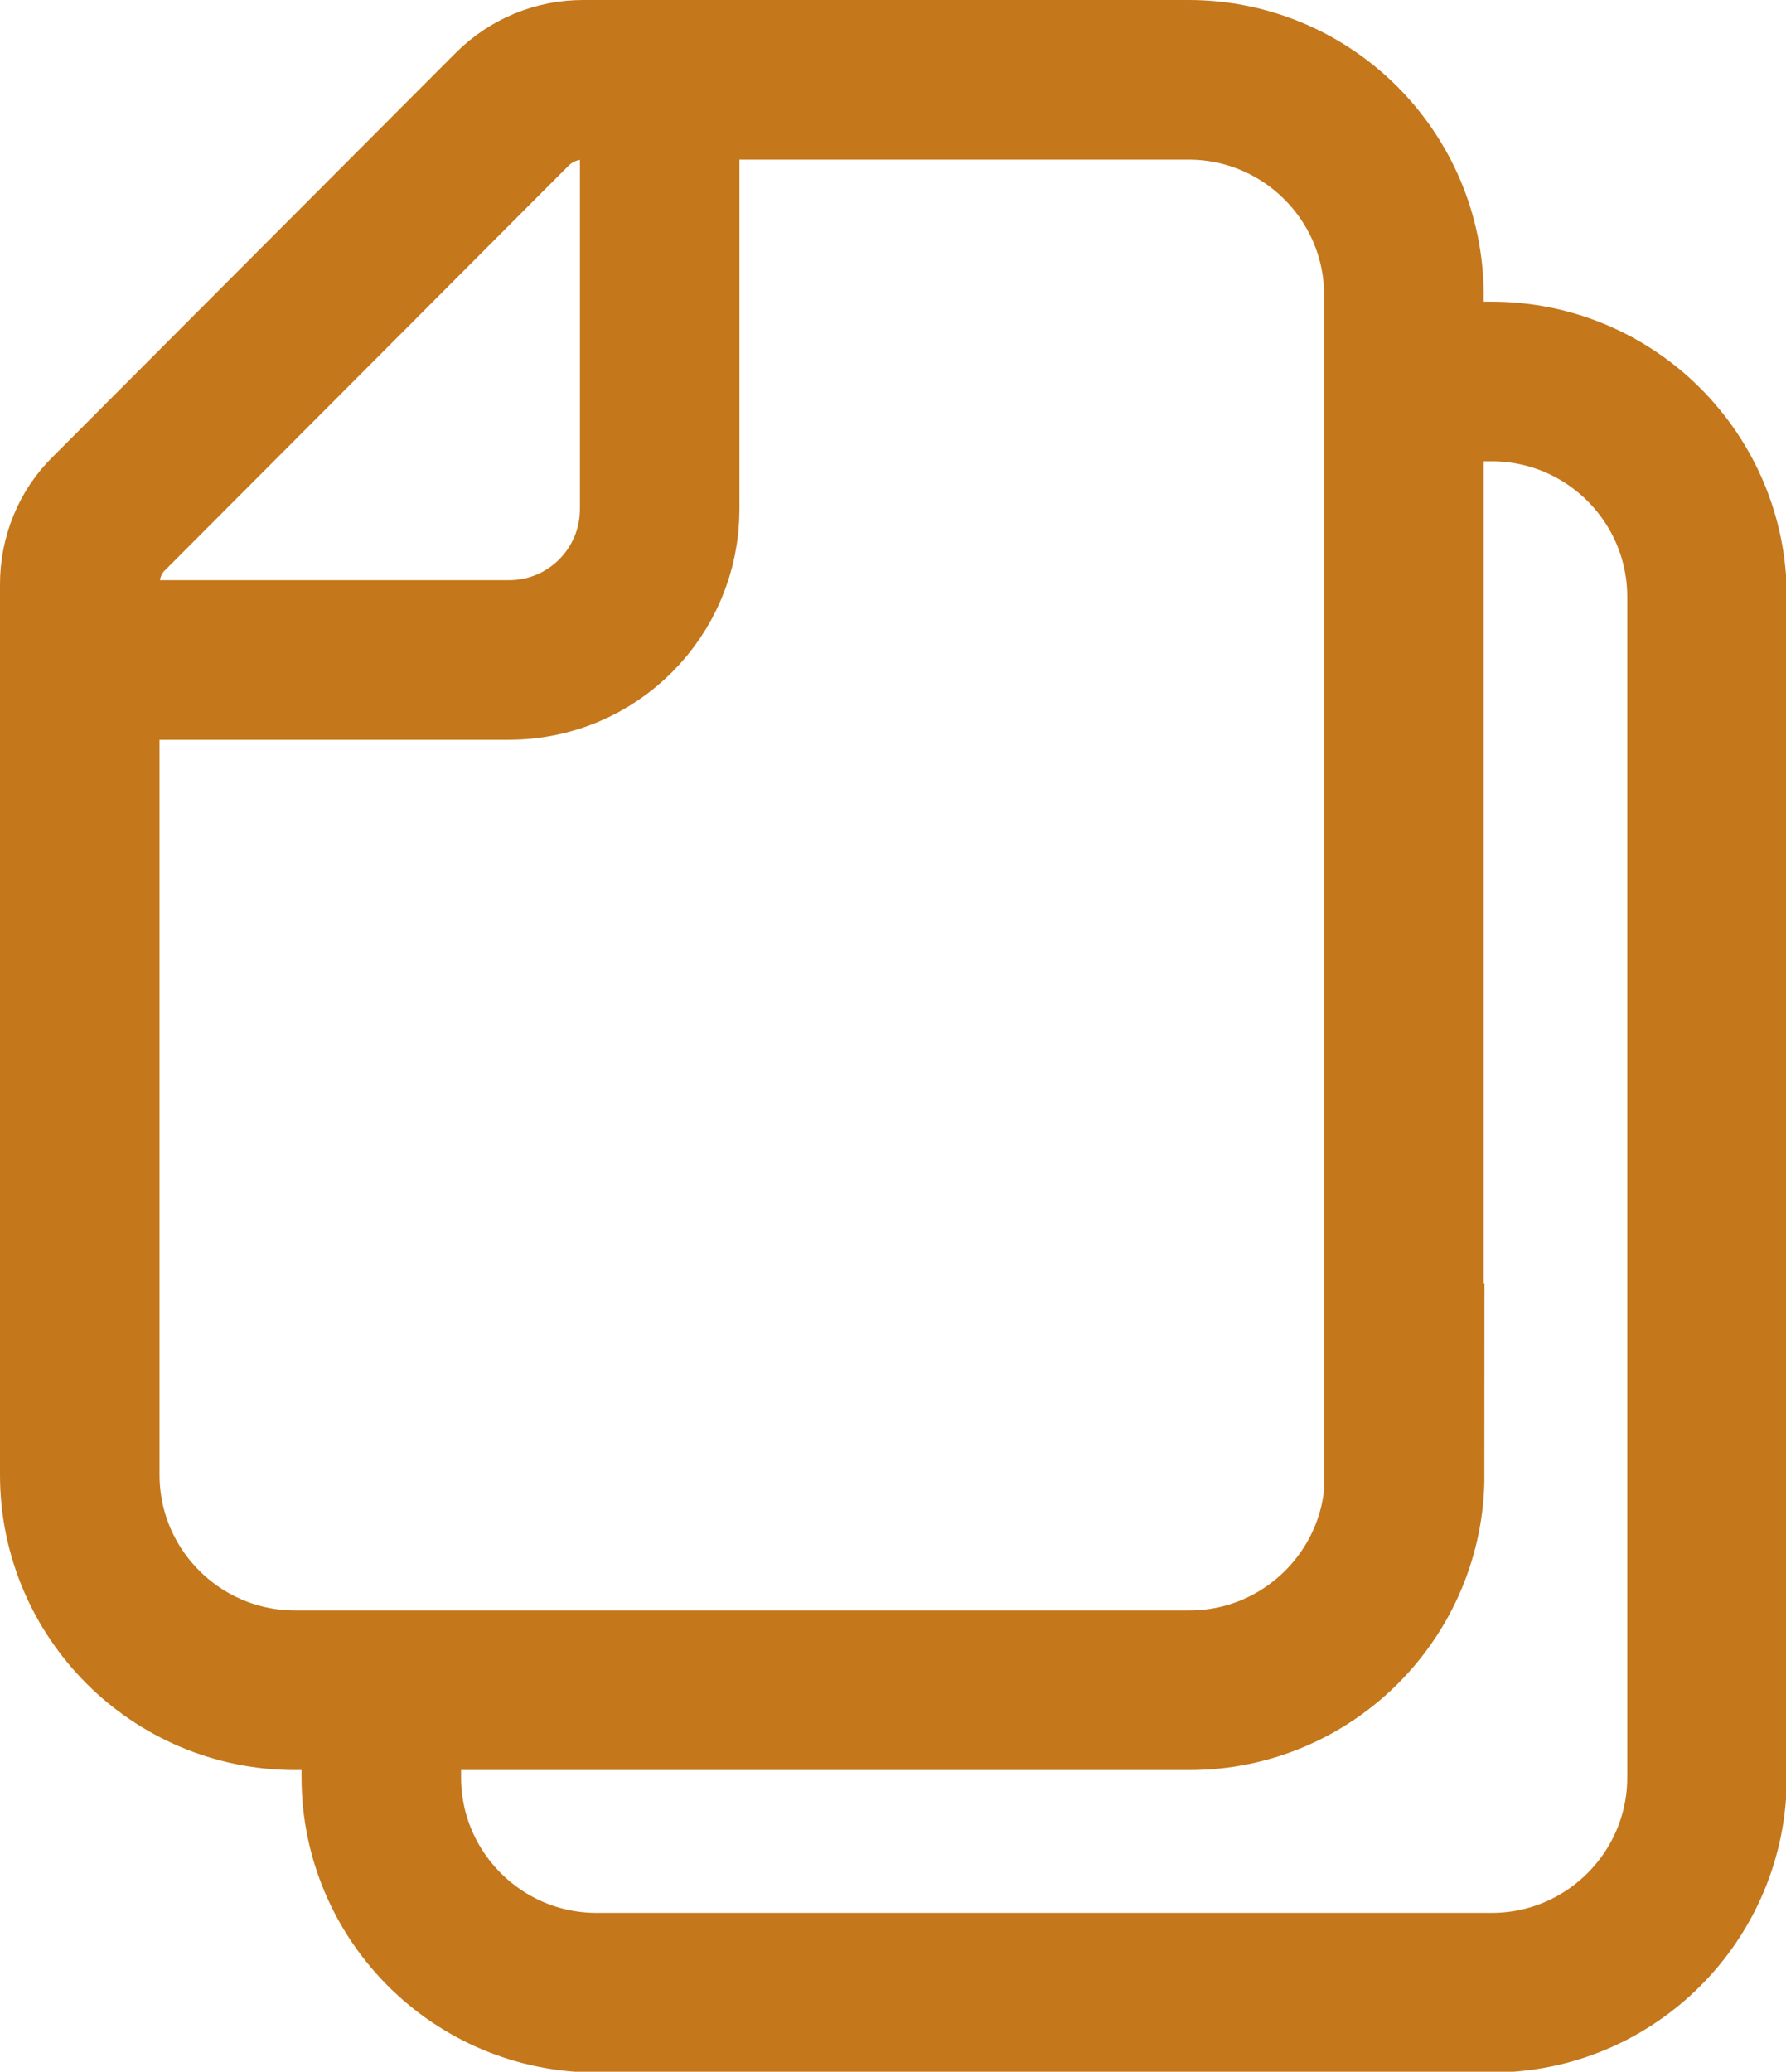 <?xml version="1.0" encoding="UTF-8"?><svg id="Layer_2" xmlns="http://www.w3.org/2000/svg" viewBox="0 0 22.39 25.96"><g id="icons"><path d="m17.61,18.48c0,1.49-1.21,2.7-2.7,2.7H3.7c-1.49,0-2.7-1.21-2.7-2.7V7.32c0-.33.13-.66.37-.89L6.42,1.37c.24-.24.56-.37.89-.37h7.59c1.49,0,2.7,1.21,2.7,2.7v14.79Z" style="fill:none; stroke:#c4771b; stroke-miterlimit:10; stroke-width:2px;"/><path d="m17.61,4.78h1.09c1.49,0,2.7,1.21,2.7,2.7v14.79c0,1.49-1.21,2.7-2.7,2.7H7.48c-1.49,0-2.7-1.21-2.7-2.7v-1.09" style="fill:none; stroke:#c4771b; stroke-miterlimit:10; stroke-width:2px;"/><path d="m8.27,1v5.38c0,1.04-.84,1.89-1.89,1.89H1" style="fill:none; stroke:#c4771b; stroke-miterlimit:10; stroke-width:2px;"/></g></svg>
